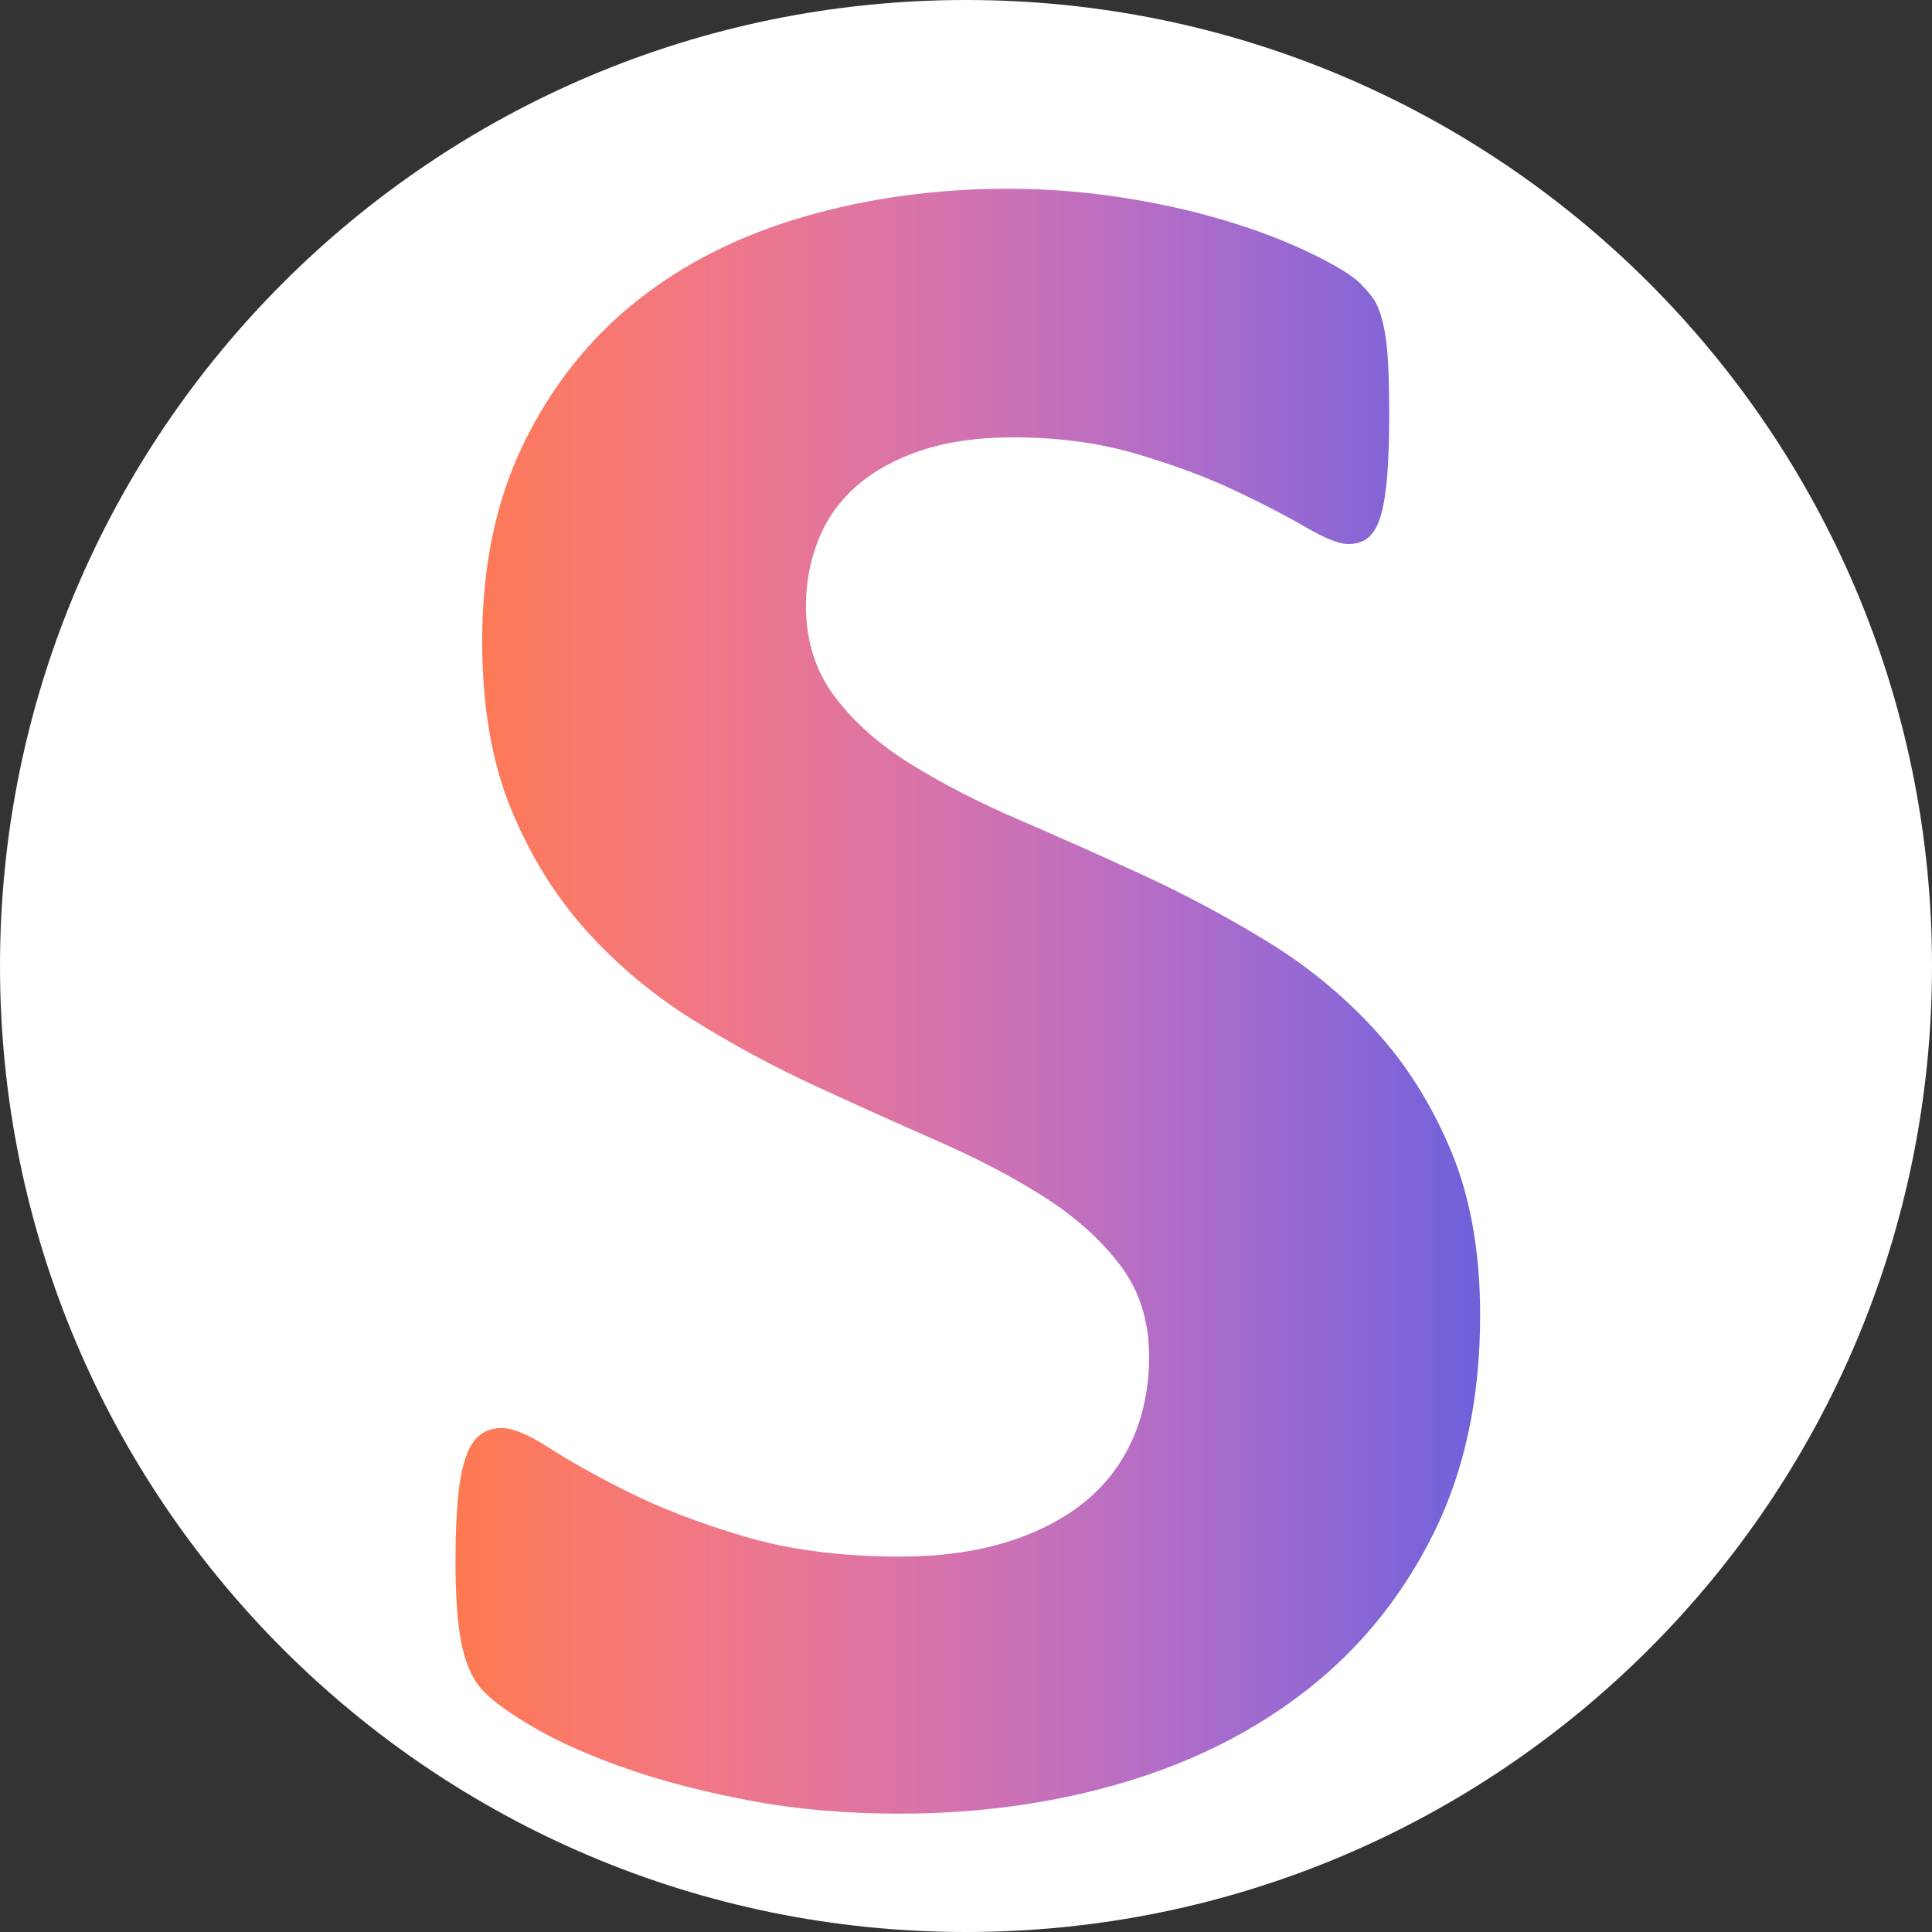 <svg width="1280" height="1280" xmlns="http://www.w3.org/2000/svg" xmlns:xlink="http://www.w3.org/1999/xlink" xml:space="preserve" overflow="hidden"><rect width="100%" height="100%" fill="#333333" stroke="none"/><defs><clipPath id="clip0"><rect x="0" y="0" width="1280" height="1280"/></clipPath><clipPath id="clip1"><path d="M0 640C-8.14805e-14 286.538 286.538-8.14805e-14 640-1.62961e-13 993.462-3.25922e-13 1280 286.538 1280 640 1280 993.462 993.462 1280 640 1280 286.538 1280-4.07403e-13 993.462 0 640Z" fill-rule="evenodd" clip-rule="evenodd"/></clipPath><linearGradient x1="251.167" y1="630.312" x2="1028.83" y2="630.312" gradientUnits="userSpaceOnUse" spreadMethod="reflect" id="fill2"><stop offset="0" stop-color="#FF7A3D"/><stop offset="0.006" stop-color="#FE793E"/><stop offset="0.012" stop-color="#FE7940"/><stop offset="0.018" stop-color="#FE7942"/><stop offset="0.025" stop-color="#FE7944"/><stop offset="0.031" stop-color="#FE7945"/><stop offset="0.037" stop-color="#FE7947"/><stop offset="0.043" stop-color="#FE7949"/><stop offset="0.049" stop-color="#FE794B"/><stop offset="0.055" stop-color="#FE794C"/><stop offset="0.061" stop-color="#FE794E"/><stop offset="0.067" stop-color="#FD7950"/><stop offset="0.074" stop-color="#FD7952"/><stop offset="0.08" stop-color="#FD7953"/><stop offset="0.086" stop-color="#FD7955"/><stop offset="0.092" stop-color="#FD7957"/><stop offset="0.098" stop-color="#FC7958"/><stop offset="0.104" stop-color="#FC795A"/><stop offset="0.11" stop-color="#FC795C"/><stop offset="0.117" stop-color="#FC795D"/><stop offset="0.123" stop-color="#FB795F"/><stop offset="0.129" stop-color="#FB7961"/><stop offset="0.135" stop-color="#FB7962"/><stop offset="0.141" stop-color="#FA7964"/><stop offset="0.147" stop-color="#FA7965"/><stop offset="0.153" stop-color="#FA7967"/><stop offset="0.16" stop-color="#F97968"/><stop offset="0.166" stop-color="#F9796A"/><stop offset="0.172" stop-color="#F8796C"/><stop offset="0.178" stop-color="#F8786D"/><stop offset="0.184" stop-color="#F8786F"/><stop offset="0.19" stop-color="#F77870"/><stop offset="0.196" stop-color="#F77872"/><stop offset="0.202" stop-color="#F67873"/><stop offset="0.209" stop-color="#F67875"/><stop offset="0.215" stop-color="#F57876"/><stop offset="0.221" stop-color="#F57878"/><stop offset="0.227" stop-color="#F47879"/><stop offset="0.233" stop-color="#F4787A"/><stop offset="0.239" stop-color="#F3787C"/><stop offset="0.245" stop-color="#F3787D"/><stop offset="0.252" stop-color="#F2777F"/><stop offset="0.258" stop-color="#F27780"/><stop offset="0.264" stop-color="#F17782"/><stop offset="0.27" stop-color="#F07783"/><stop offset="0.276" stop-color="#F07784"/><stop offset="0.282" stop-color="#EF7786"/><stop offset="0.288" stop-color="#EF7787"/><stop offset="0.294" stop-color="#EE7788"/><stop offset="0.301" stop-color="#ED778A"/><stop offset="0.307" stop-color="#ED778B"/><stop offset="0.313" stop-color="#EC768C"/><stop offset="0.319" stop-color="#EB768E"/><stop offset="0.325" stop-color="#EB768F"/><stop offset="0.331" stop-color="#EA7690"/><stop offset="0.337" stop-color="#E97691"/><stop offset="0.344" stop-color="#E87693"/><stop offset="0.35" stop-color="#E87694"/><stop offset="0.356" stop-color="#E77695"/><stop offset="0.362" stop-color="#E67596"/><stop offset="0.368" stop-color="#E57598"/><stop offset="0.374" stop-color="#E57599"/><stop offset="0.38" stop-color="#E4759A"/><stop offset="0.387" stop-color="#E3759B"/><stop offset="0.393" stop-color="#E2759C"/><stop offset="0.399" stop-color="#E1759E"/><stop offset="0.405" stop-color="#E0759F"/><stop offset="0.411" stop-color="#E074A0"/><stop offset="0.417" stop-color="#DF74A1"/><stop offset="0.423" stop-color="#DE74A2"/><stop offset="0.429" stop-color="#DD74A3"/><stop offset="0.436" stop-color="#DC74A4"/><stop offset="0.442" stop-color="#DB74A6"/><stop offset="0.448" stop-color="#DA74A7"/><stop offset="0.454" stop-color="#D973A8"/><stop offset="0.46" stop-color="#D873A9"/><stop offset="0.466" stop-color="#D773AA"/><stop offset="0.472" stop-color="#D673AB"/><stop offset="0.479" stop-color="#D573AC"/><stop offset="0.485" stop-color="#D473AD"/><stop offset="0.491" stop-color="#D372AE"/><stop offset="0.497" stop-color="#D272AF"/><stop offset="0.503" stop-color="#D172B0"/><stop offset="0.509" stop-color="#D072B1"/><stop offset="0.515" stop-color="#CF72B2"/><stop offset="0.521" stop-color="#CE72B3"/><stop offset="0.528" stop-color="#CD71B4"/><stop offset="0.534" stop-color="#CC71B5"/><stop offset="0.54" stop-color="#CB71B6"/><stop offset="0.546" stop-color="#CA71B7"/><stop offset="0.552" stop-color="#C971B7"/><stop offset="0.558" stop-color="#C870B8"/><stop offset="0.564" stop-color="#C670B9"/><stop offset="0.571" stop-color="#C570BA"/><stop offset="0.577" stop-color="#C470BB"/><stop offset="0.583" stop-color="#C370BC"/><stop offset="0.589" stop-color="#C26FBD"/><stop offset="0.595" stop-color="#C16FBD"/><stop offset="0.601" stop-color="#BF6FBE"/><stop offset="0.607" stop-color="#BE6FBF"/><stop offset="0.613" stop-color="#BD6FC0"/><stop offset="0.62" stop-color="#BC6EC1"/><stop offset="0.626" stop-color="#BA6EC1"/><stop offset="0.632" stop-color="#B96EC2"/><stop offset="0.638" stop-color="#B86EC3"/><stop offset="0.644" stop-color="#B76EC4"/><stop offset="0.65" stop-color="#B56DC4"/><stop offset="0.656" stop-color="#B46DC5"/><stop offset="0.663" stop-color="#B36DC6"/><stop offset="0.669" stop-color="#B16DC7"/><stop offset="0.675" stop-color="#B06DC7"/><stop offset="0.681" stop-color="#AF6CC8"/><stop offset="0.687" stop-color="#AD6CC9"/><stop offset="0.693" stop-color="#AC6CC9"/><stop offset="0.699" stop-color="#AB6CCA"/><stop offset="0.706" stop-color="#A96BCB"/><stop offset="0.712" stop-color="#A86BCB"/><stop offset="0.718" stop-color="#A66BCC"/><stop offset="0.724" stop-color="#A56BCC"/><stop offset="0.73" stop-color="#A46BCD"/><stop offset="0.736" stop-color="#A26ACE"/><stop offset="0.742" stop-color="#A16ACE"/><stop offset="0.748" stop-color="#9F6ACF"/><stop offset="0.755" stop-color="#9E6ACF"/><stop offset="0.761" stop-color="#9C69D0"/><stop offset="0.767" stop-color="#9B69D0"/><stop offset="0.773" stop-color="#9969D1"/><stop offset="0.779" stop-color="#9869D1"/><stop offset="0.785" stop-color="#9668D2"/><stop offset="0.791" stop-color="#9568D2"/><stop offset="0.798" stop-color="#9368D3"/><stop offset="0.804" stop-color="#9268D3"/><stop offset="0.81" stop-color="#9067D3"/><stop offset="0.816" stop-color="#8F67D4"/><stop offset="0.822" stop-color="#8D67D4"/><stop offset="0.828" stop-color="#8B67D5"/><stop offset="0.834" stop-color="#8A66D5"/><stop offset="0.84" stop-color="#8866D5"/><stop offset="0.847" stop-color="#8666D6"/><stop offset="0.853" stop-color="#8565D6"/><stop offset="0.859" stop-color="#8365D6"/><stop offset="0.865" stop-color="#8265D7"/><stop offset="0.871" stop-color="#8065D7"/><stop offset="0.877" stop-color="#7E64D7"/><stop offset="0.883" stop-color="#7D64D8"/><stop offset="0.89" stop-color="#7B64D8"/><stop offset="0.896" stop-color="#7964D8"/><stop offset="0.902" stop-color="#7763D8"/><stop offset="0.908" stop-color="#7663D9"/><stop offset="0.914" stop-color="#7463D9"/><stop offset="0.92" stop-color="#7262D9"/><stop offset="0.926" stop-color="#7062D9"/><stop offset="0.933" stop-color="#6F62D9"/><stop offset="0.939" stop-color="#6D62DA"/><stop offset="0.945" stop-color="#6B61DA"/><stop offset="0.951" stop-color="#6961DA"/><stop offset="0.957" stop-color="#6761DA"/><stop offset="0.963" stop-color="#6660DA"/><stop offset="0.969" stop-color="#6460DA"/><stop offset="0.975" stop-color="#6260DA"/><stop offset="0.982" stop-color="#605FDA"/><stop offset="0.988" stop-color="#5E5FDA"/><stop offset="0.994" stop-color="#5C5FDA"/><stop offset="1" stop-color="#5B5FDB"/></linearGradient></defs><g clip-path="url(#clip0)"><g clip-path="url(#clip1)"><path d="M-4.30664e-28-1.62961e-13 1280-1.62961e-13 1280 1280 -4.30664e-28 1280Z" fill="#FFFFFF"/><path d="M668.124 125.054C692.761 125.054 717.398 126.928 742.035 130.678 766.672 134.427 789.703 139.515 811.126 145.942 832.55 152.369 851.563 159.6 868.167 167.633 884.77 175.667 895.749 182.362 901.105 187.718 906.461 193.074 910.077 197.627 911.951 201.376 913.826 205.125 915.432 210.079 916.771 216.238 918.11 222.397 919.048 230.164 919.583 239.536 920.119 248.909 920.387 260.558 920.387 274.484 920.387 290.016 919.985 303.138 919.182 313.849 918.378 324.561 917.039 333.399 915.165 340.361 913.29 347.324 910.612 352.412 907.131 355.626 903.649 358.839 898.963 360.446 893.072 360.446 887.18 360.446 877.807 356.697 864.953 349.199 852.099 341.7 836.299 333.532 817.553 324.695 798.808 315.858 777.116 307.824 752.479 300.594 727.842 293.363 700.795 289.748 671.337 289.748 648.307 289.748 628.222 292.56 611.083 298.184 593.944 303.807 579.617 311.573 568.102 321.482 556.587 331.39 548.018 343.307 542.394 357.232 536.77 371.158 533.958 385.886 533.958 401.419 533.958 424.449 540.251 444.4 552.838 461.271 565.424 478.142 582.295 493.138 603.451 506.26 624.607 519.382 648.575 531.701 675.354 543.216 702.134 554.731 729.449 566.916 757.299 579.77 785.15 592.624 812.465 607.219 839.245 623.555 866.024 639.89 889.858 659.439 910.746 682.202 931.634 704.964 948.505 731.744 961.359 762.54 974.214 793.337 980.641 829.623 980.641 871.399 980.641 926.029 970.464 973.965 950.112 1015.21 929.759 1056.45 902.177 1090.86 867.363 1118.44 832.55 1146.02 791.845 1166.78 745.249 1180.7 698.652 1194.63 648.842 1201.59 595.819 1201.59 559.934 1201.59 526.594 1198.64 495.797 1192.75 465.001 1186.86 437.82 1179.77 414.254 1171.46 390.688 1163.16 371.005 1154.46 355.205 1145.35 339.405 1136.25 328.024 1128.21 321.061 1121.25 314.099 1114.29 309.144 1104.25 306.198 1091.12 303.253 1078 301.78 1059.12 301.78 1034.49 301.78 1017.88 302.315 1003.96 303.387 992.71 304.458 981.463 306.198 972.358 308.609 965.395 311.019 958.432 314.232 953.478 318.249 950.532 322.266 947.587 326.953 946.114 332.309 946.114 339.807 946.114 350.385 950.532 364.042 959.37 377.7 968.207 395.24 977.982 416.664 988.693 438.088 999.405 463.662 1009.18 493.387 1018.02 523.113 1026.85 557.524 1031.27 596.622 1031.27 622.331 1031.27 645.361 1028.19 665.713 1022.03 686.066 1015.87 703.339 1007.17 717.532 995.924 731.725 984.676 742.571 970.751 750.069 954.148 757.567 937.544 761.316 919.067 761.316 898.714 761.316 875.148 754.889 854.93 742.035 838.059 729.181 821.187 712.444 806.191 691.824 793.069 671.203 779.947 647.771 767.628 621.527 756.113 595.283 744.598 568.236 732.413 540.385 719.559 512.535 706.705 485.487 692.11 459.243 675.775 433 659.439 409.567 639.89 388.947 617.128 368.327 594.365 351.59 567.452 338.736 536.387 325.881 505.323 319.454 468.099 319.454 424.717 319.454 374.907 328.693 331.122 347.171 293.363 365.649 255.604 390.554 224.272 421.886 199.367 453.218 174.462 490.174 155.851 532.753 143.532 575.333 131.213 620.456 125.054 668.124 125.054Z" fill="url(#fill2)" fill-rule="evenodd"/></g></g></svg>